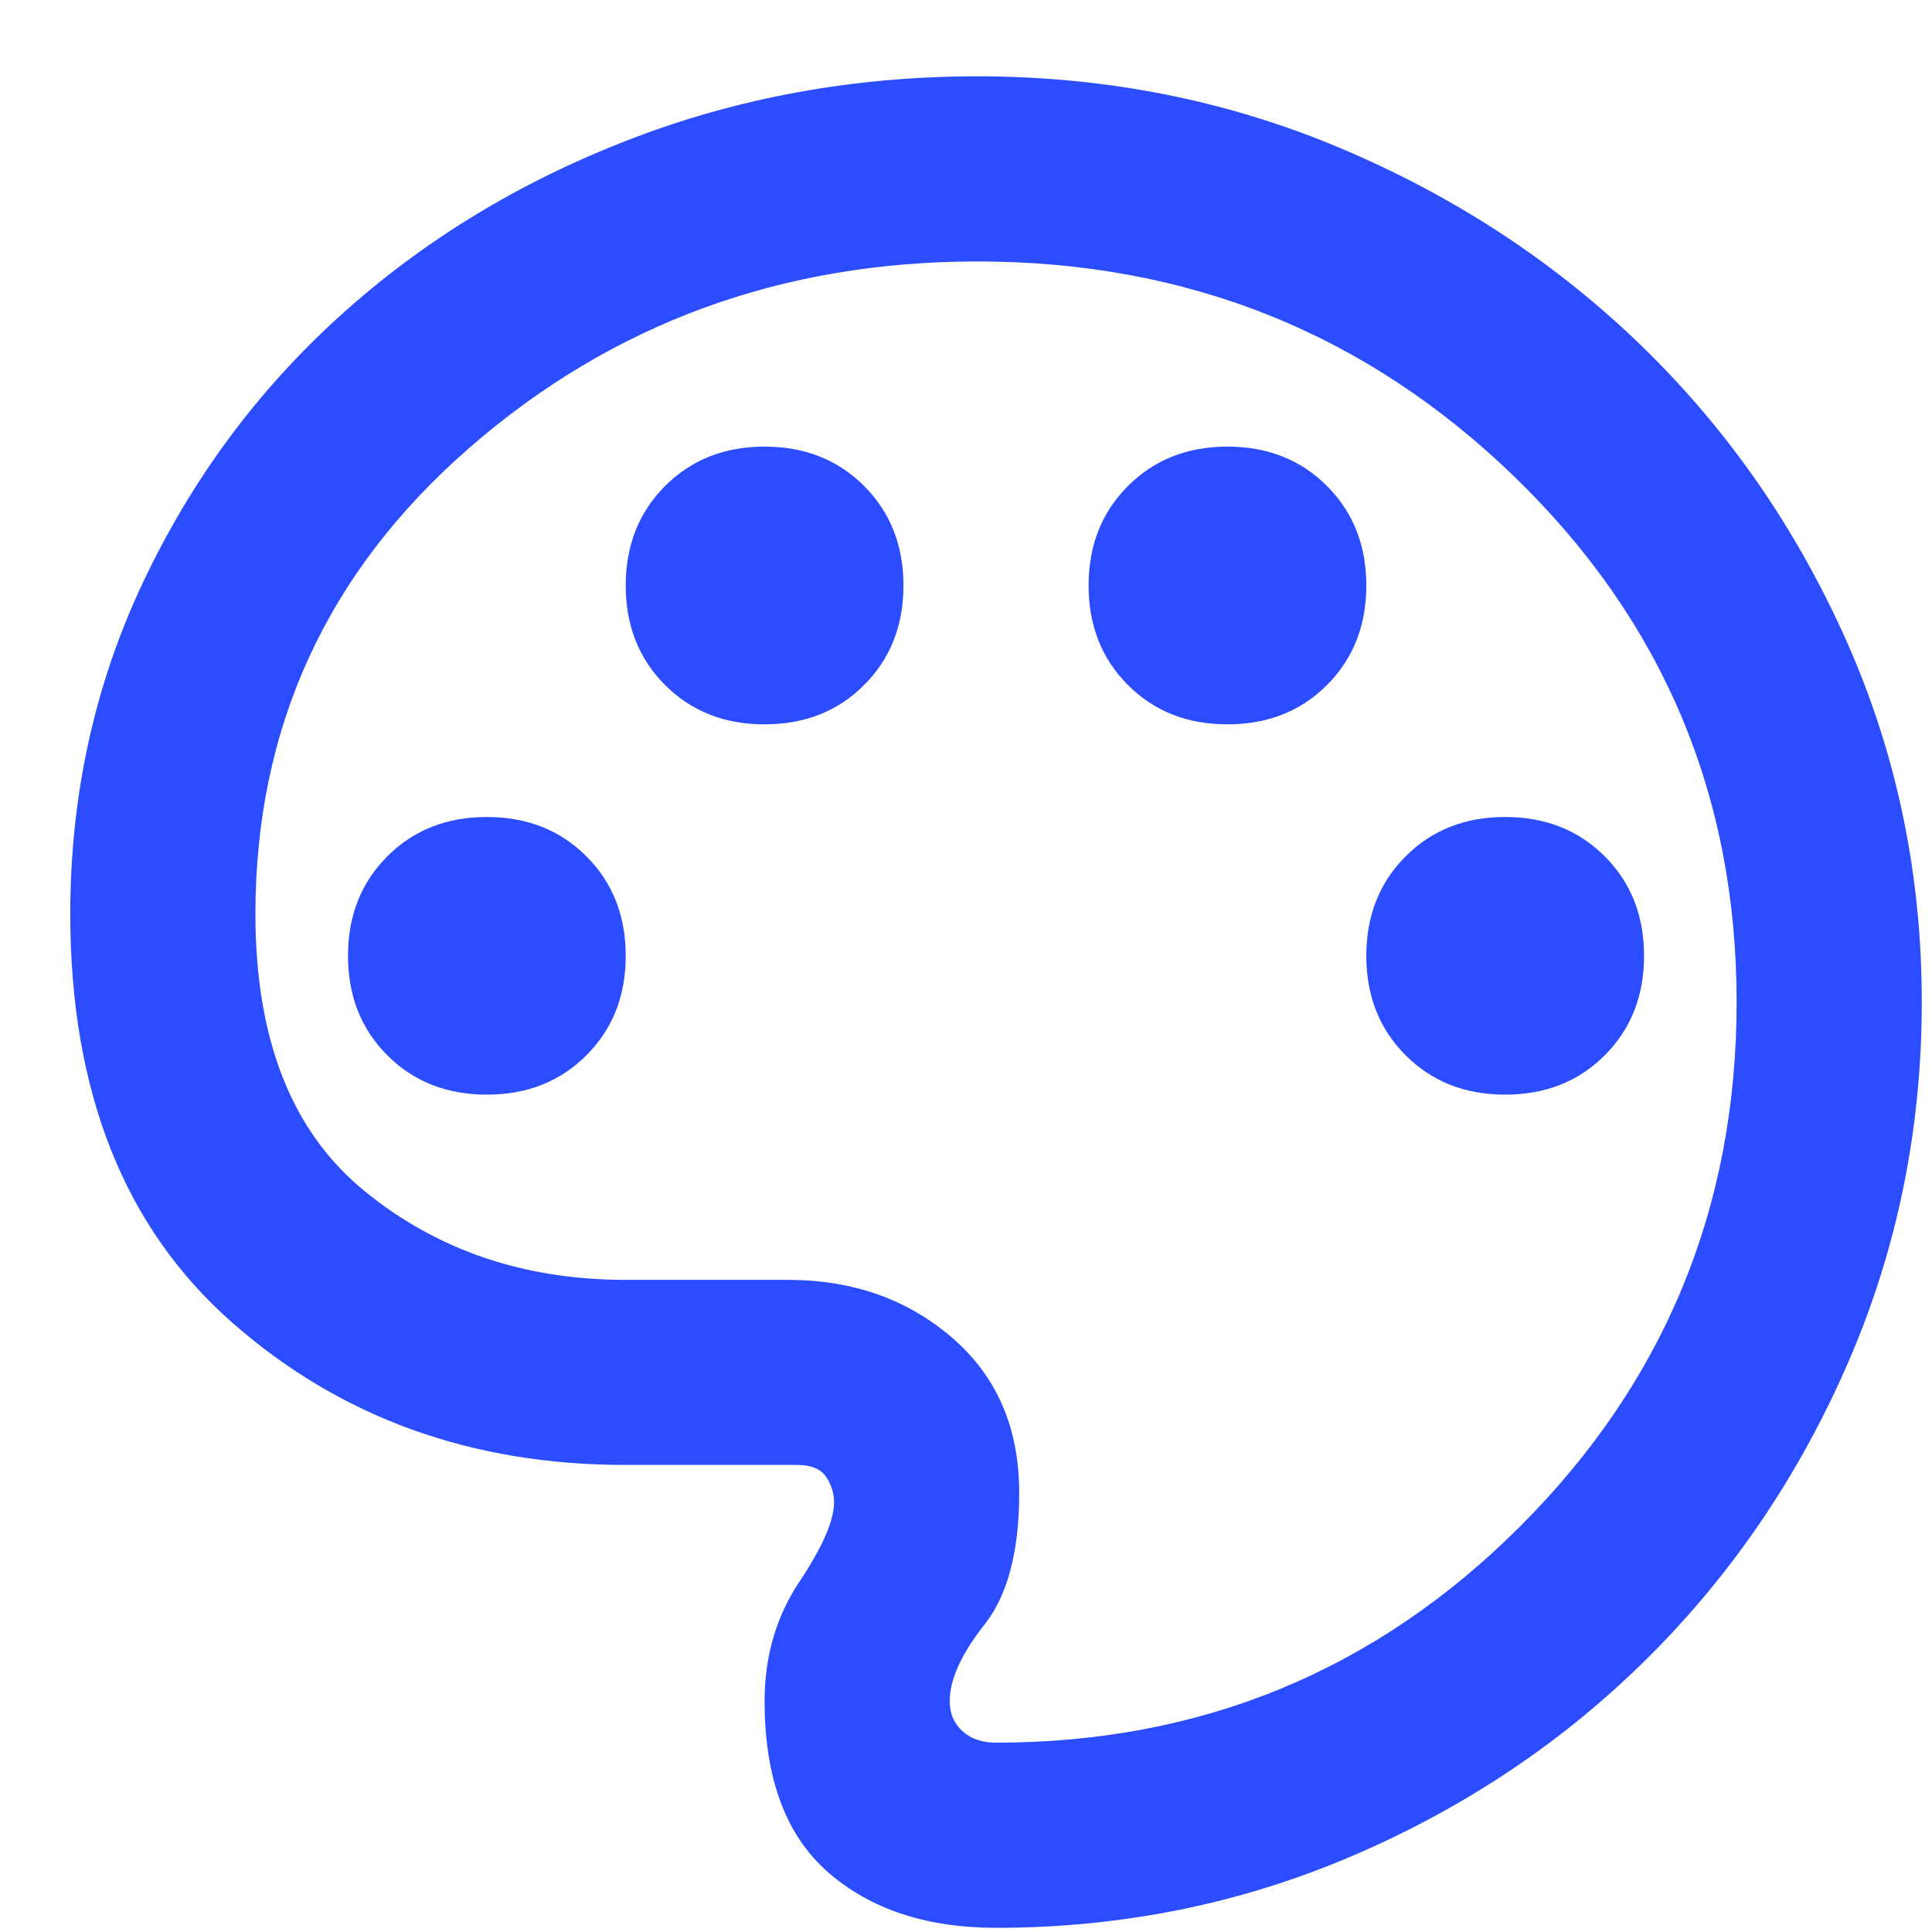 <svg width="24" height="24" viewBox="0 0 24 24" fill="none" xmlns="http://www.w3.org/2000/svg">
<path d="M12.373 23.948C13.945 23.948 15.43 23.646 16.829 23.042C18.229 22.438 19.45 21.614 20.494 20.57C21.538 19.526 22.363 18.304 22.967 16.905C23.571 15.506 23.873 14.02 23.873 12.448C23.873 10.858 23.561 9.363 22.938 7.963C22.315 6.564 21.471 5.347 20.408 4.312C19.345 3.277 18.104 2.458 16.686 1.855C15.267 1.251 13.753 0.949 12.143 0.948C10.61 0.948 9.163 1.212 7.802 1.74C6.441 2.267 5.248 2.995 4.222 3.925C3.196 4.854 2.381 5.956 1.778 7.231C1.175 8.506 0.873 9.881 0.873 11.356C0.873 13.56 1.544 15.252 2.886 16.431C4.227 17.61 5.856 18.199 7.773 18.198H9.901C10.073 18.198 10.193 18.246 10.259 18.342C10.326 18.438 10.36 18.544 10.361 18.659C10.361 18.889 10.217 19.219 9.929 19.651C9.642 20.083 9.498 20.576 9.498 21.131C9.498 22.089 9.761 22.799 10.288 23.259C10.815 23.718 11.51 23.948 12.373 23.948ZM18.698 13.598C18.2 13.598 17.788 13.436 17.462 13.11C17.136 12.784 16.973 12.372 16.973 11.873C16.973 11.375 17.136 10.963 17.462 10.637C17.788 10.311 18.2 10.149 18.698 10.149C19.196 10.149 19.608 10.311 19.934 10.637C20.26 10.963 20.423 11.375 20.423 11.873C20.423 12.372 20.26 12.784 19.934 13.11C19.608 13.436 19.196 13.598 18.698 13.598ZM15.248 8.998C14.75 8.998 14.338 8.836 14.012 8.51C13.686 8.184 13.523 7.772 13.523 7.273C13.523 6.775 13.686 6.363 14.012 6.037C14.338 5.711 14.75 5.548 15.248 5.548C15.746 5.548 16.159 5.711 16.484 6.037C16.81 6.363 16.973 6.775 16.973 7.273C16.973 7.772 16.81 8.184 16.484 8.51C16.159 8.836 15.746 8.998 15.248 8.998ZM9.498 8.998C9 8.998 8.588 8.836 8.262 8.51C7.936 8.184 7.773 7.772 7.773 7.273C7.773 6.775 7.936 6.363 8.262 6.037C8.588 5.711 9 5.548 9.498 5.548C9.996 5.548 10.409 5.711 10.734 6.037C11.06 6.363 11.223 6.775 11.223 7.273C11.223 7.772 11.06 8.184 10.734 8.51C10.409 8.836 9.996 8.998 9.498 8.998ZM6.048 13.598C5.55 13.598 5.138 13.436 4.812 13.11C4.486 12.784 4.323 12.372 4.323 11.873C4.323 11.375 4.486 10.963 4.812 10.637C5.138 10.311 5.55 10.149 6.048 10.149C6.546 10.149 6.958 10.311 7.284 10.637C7.61 10.963 7.773 11.375 7.773 11.873C7.773 12.372 7.61 12.784 7.284 13.11C6.958 13.436 6.546 13.598 6.048 13.598ZM12.373 21.648C12.2 21.648 12.061 21.601 11.956 21.505C11.85 21.409 11.797 21.284 11.798 21.131C11.798 20.863 11.942 20.546 12.229 20.182C12.517 19.818 12.661 19.272 12.661 18.544C12.661 17.738 12.383 17.096 11.827 16.617C11.271 16.138 10.591 15.899 9.786 15.899H7.773C6.508 15.899 5.425 15.53 4.524 14.792C3.623 14.055 3.173 12.909 3.173 11.356C3.173 9.037 4.059 7.106 5.832 5.562C7.604 4.019 9.708 3.248 12.143 3.248C14.75 3.248 16.973 4.14 18.813 5.922C20.653 7.705 21.573 9.88 21.573 12.448C21.573 14.998 20.677 17.169 18.884 18.961C17.092 20.753 14.921 21.649 12.373 21.648Z" fill="#2B4DFF"/>
</svg>
